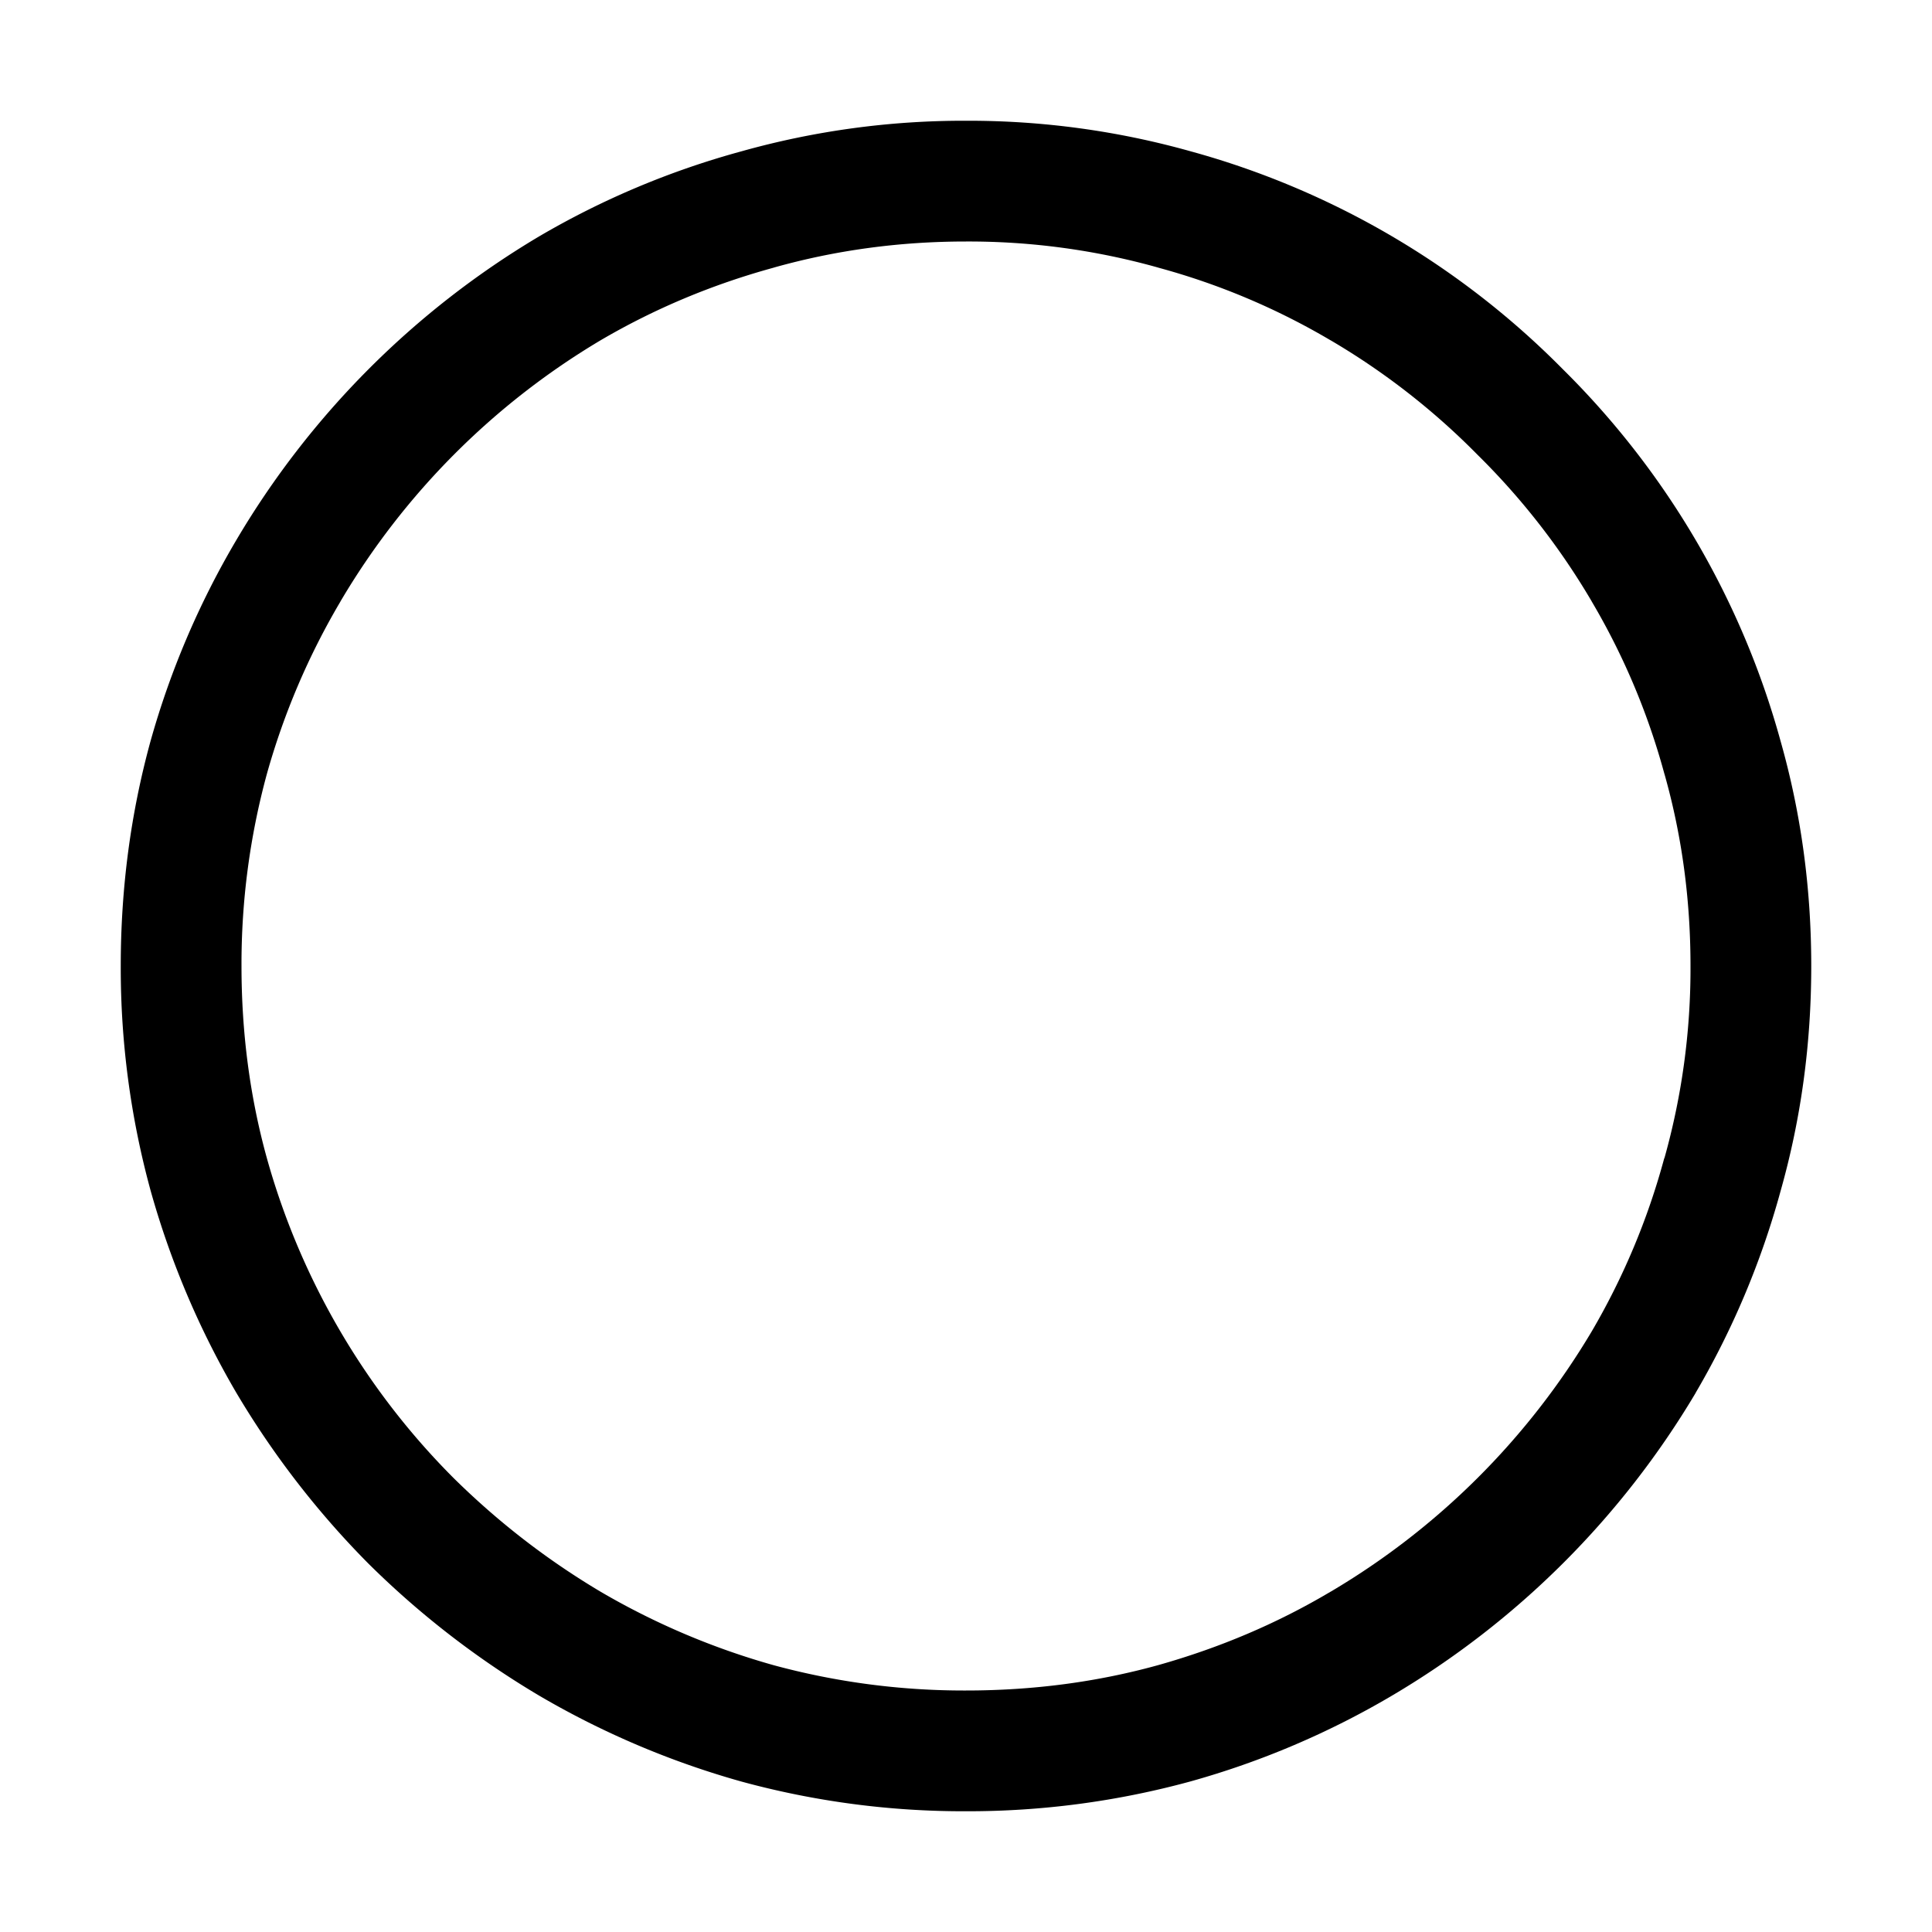 <?xml version="1.0" encoding="utf-8"?><!-- Скачано с сайта svg4.ru / Downloaded from svg4.ru -->
<svg width="800px" height="800px" viewBox="0 0 16 16" xmlns="http://www.w3.org/2000/svg" fill="#000000"><path fill-rule="evenodd" clip-rule="evenodd" d="M9.588 2.215A5.808 5.808 0 0 0 8 2c-.554 0-1.082.073-1.588.215l-.006.002c-.514.141-.99.342-1.432.601A6.156 6.156 0 0 0 2.82 4.98l-.002.004A5.967 5.967 0 0 0 2.21 6.41 5.986 5.986 0 0 0 2 8c0 .555.07 1.085.21 1.591a6.05 6.05 0 0 0 1.548 2.651c.37.365.774.677 1.216.94a6.1 6.1 0 0 0 1.435.609A6.02 6.02 0 0 0 8 14c.555 0 1.085-.07 1.591-.21.515-.145.99-.348 1.426-.607l.004-.002a6.16 6.16 0 0 0 2.161-2.155 5.85 5.85 0 0 0 .6-1.432l.003-.006A5.807 5.807 0 0 0 14 8c0-.554-.072-1.082-.215-1.588l-.002-.006a5.772 5.772 0 0 0-.6-1.423l-.002-.004a5.9 5.9 0 0 0-.942-1.21l-.008-.008a5.902 5.902 0 0 0-1.21-.942l-.004-.002a5.772 5.772 0 0 0-1.423-.6l-.006-.002zm4.455 9.32a7.157 7.157 0 0 1-2.516 2.508 6.966 6.966 0 0 1-1.668.71A6.984 6.984 0 0 1 8 15a6.984 6.984 0 0 1-1.86-.246 7.098 7.098 0 0 1-1.674-.711 7.3 7.3 0 0 1-1.415-1.094 7.295 7.295 0 0 1-1.094-1.415 7.098 7.098 0 0 1-.71-1.675A6.985 6.985 0 0 1 1 8c0-.643.082-1.262.246-1.86a6.968 6.968 0 0 1 .711-1.667 7.156 7.156 0 0 1 2.509-2.516 6.895 6.895 0 0 1 1.675-.704A6.808 6.808 0 0 1 8 1a6.8 6.8 0 0 1 1.86.253 6.899 6.899 0 0 1 3.083 1.805 6.903 6.903 0 0 1 1.804 3.083C14.916 6.738 15 7.357 15 8s-.084 1.262-.253 1.86a6.9 6.9 0 0 1-.704 1.674z"/></svg>